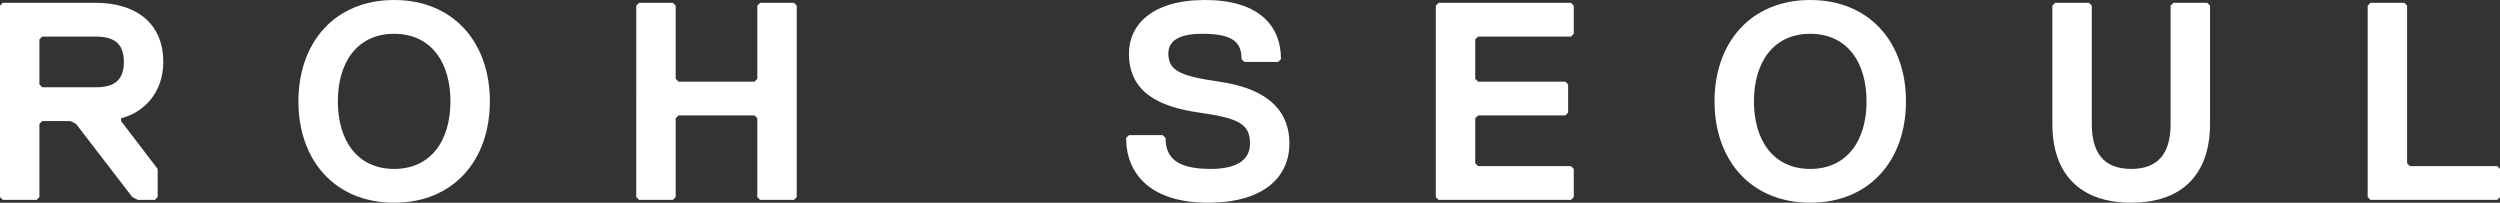 <?xml version="1.0" encoding="UTF-8"?>
<svg id="Layer_2" data-name="Layer 2" xmlns="http://www.w3.org/2000/svg" viewBox="0 0 177.6 14.4">
  <rect x="0" y="0" width="177.6" height="14.4" fill="#333333" stroke="none"/>
  <defs>
    <style>
      .cls-1 {
        fill: #fff;
      }
    </style>
  </defs>
  <g id="_레이어_1" data-name="레이어 1">
    <g>
      <path class="cls-1" d="M8.6,8.4v.2l2.6,3.4v2l-.2.2h-1.2l-.4-.2-4-5.2-.4-.2h-2l-.2.2v5.2l-.2.2H.2l-.2-.2V.4l.2-.2h6.6c2.8,0,4.8,1.4,4.8,4.2,0,2.2-1.4,3.6-3,4ZM6.8,2.6h-3.8l-.2.2v3.2l.2.2h3.8c1.2,0,2-.4,2-1.8s-.8-1.8-2-1.8Z"/>
      <path class="cls-1" d="M28,14.4c-4.2,0-6.8-3-6.8-7.2S23.8,0,28,0s6.8,3,6.8,7.2-2.6,7.2-6.8,7.2ZM28,2.4c-2.6,0-4,2-4,4.8s1.4,4.8,4,4.8,4-2,4-4.8-1.4-4.8-4-4.8Z"/>
      <path class="cls-1" d="M56.4,14.2h-2.4l-.2-.2v-5.6l-.2-.2h-5.4l-.2.2v5.6l-.2.2h-2.4l-.2-.2V.4l.2-.2h2.4l.2.2v5.2l.2.2h5.4l.2-.2V.4l.2-.2h2.4l.2.2v13.6l-.2.2Z"/>
      <path class="cls-1" d="M85.8,14.4c-4,0-5.8-2-5.8-4.6l.2-.2h2.4l.2.2c0,1.4.8,2.2,3.2,2.2,1.8,0,2.8-.6,2.8-1.8,0-1.4-.8-1.8-3.6-2.2-2.8-.4-5-1.4-5-4.2,0-2,1.6-3.8,5.4-3.8s5.4,1.8,5.4,4.2l-.2.2h-2.4l-.2-.2c0-1.2-.6-1.8-2.8-1.8-1.8,0-2.4.6-2.4,1.4,0,1.2.8,1.6,3.6,2,2.8.4,5,1.6,5,4.4,0,2.2-1.6,4.2-5.8,4.2Z"/>
      <path class="cls-1" d="M111.6,14.2h-9.4l-.2-.2V.4l.2-.2h9.4l.2.2v2l-.2.2h-6.6l-.2.2v2.8l.2.2h6.2l.2.2v2l-.2.2h-6.2l-.2.2v3.2l.2.2h6.6l.2.2v2l-.2.2Z"/>
      <path class="cls-1" d="M128.6,14.4c-4.2,0-6.8-3-6.8-7.2s2.6-7.2,6.8-7.2,6.8,3,6.8,7.2-2.6,7.2-6.8,7.2ZM128.6,2.4c-2.6,0-4,2-4,4.8s1.4,4.8,4,4.8,4-2,4-4.8-1.4-4.8-4-4.8Z"/>
      <path class="cls-1" d="M157,8.8c0,3.6-2,5.6-5.6,5.6s-5.6-2-5.6-5.6V.4l.2-.2h2.4l.2.2v8.4c0,2,.8,3.2,2.8,3.2s2.8-1.2,2.8-3.2V.4l.2-.2h2.4l.2.2v8.4Z"/>
      <path class="cls-1" d="M177.4,14.2h-9l-.2-.2V.4l.2-.2h2.4l.2.2v11.2l.2.2h6.2l.2.2v2l-.2.2Z"/>
    </g>
  </g>
</svg>
